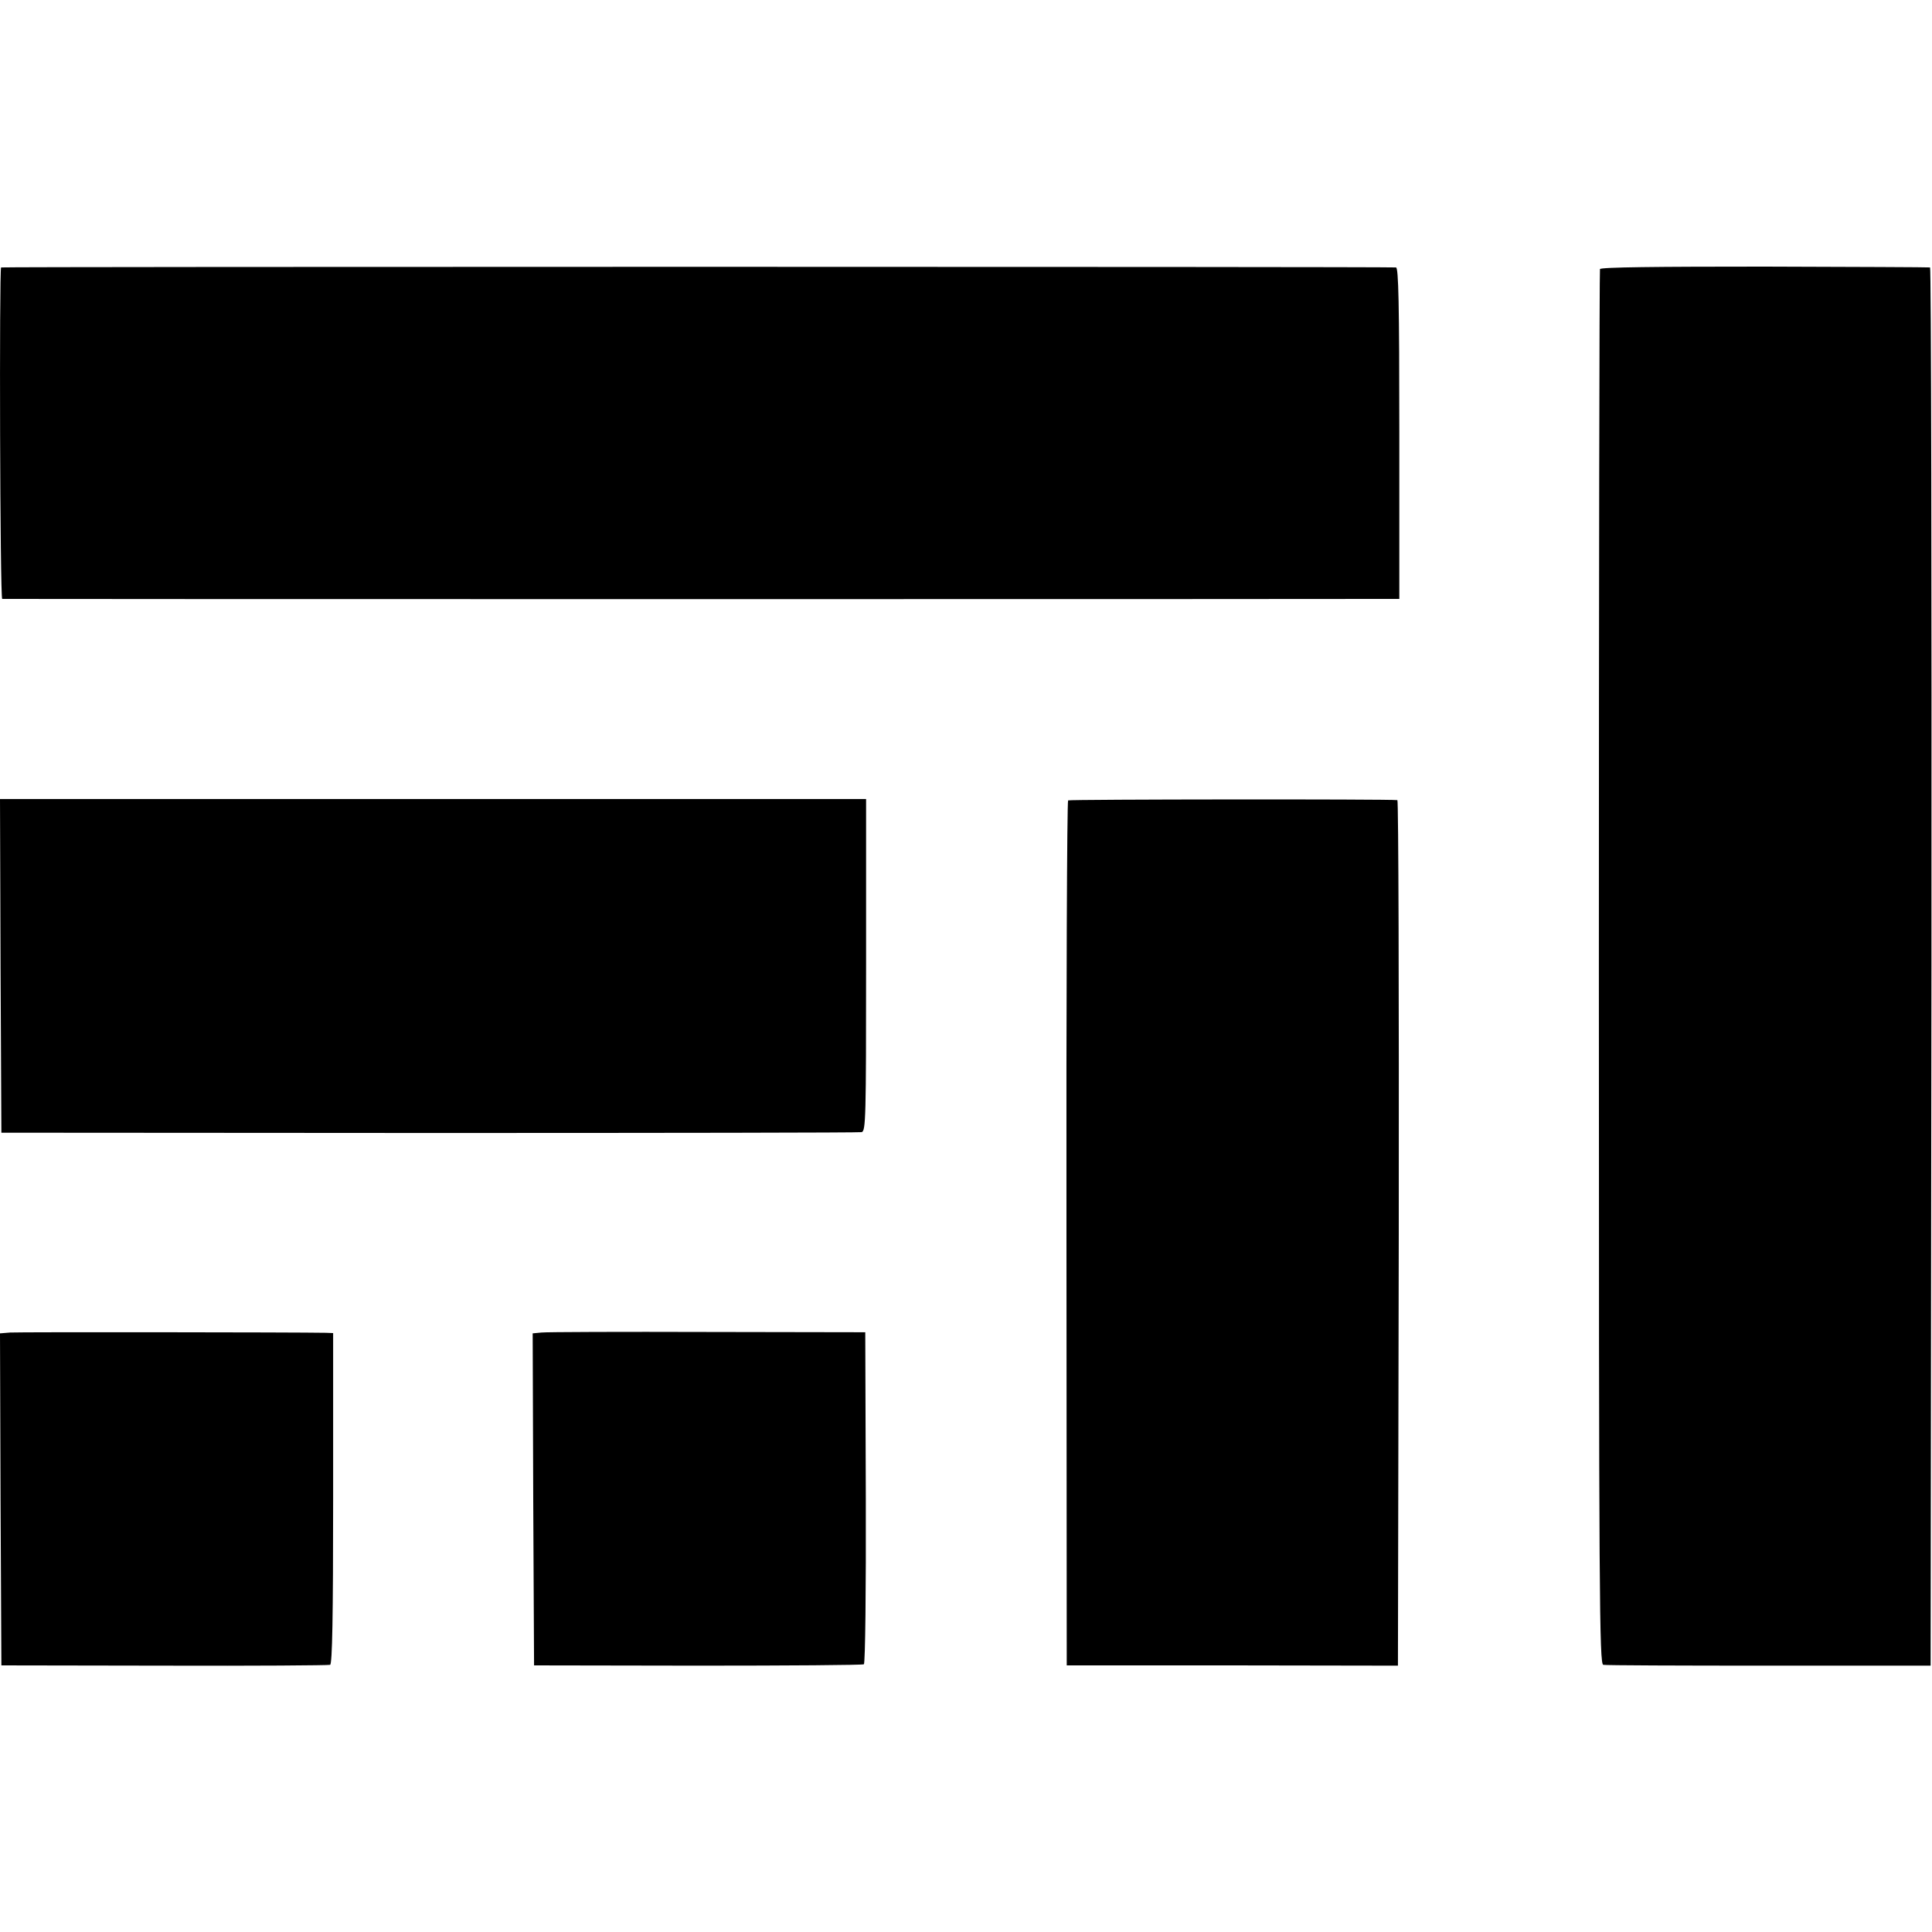 <?xml version="1.0" standalone="no"?>
<!DOCTYPE svg PUBLIC "-//W3C//DTD SVG 20010904//EN"
 "http://www.w3.org/TR/2001/REC-SVG-20010904/DTD/svg10.dtd">
<svg version="1.0" xmlns="http://www.w3.org/2000/svg"
 width="700pt" height="700pt" viewBox="0 0 700 700"
 preserveAspectRatio="xMidYMid meet">
<g transform="translate(0,700) scale(0.1,-0.1)"
fill="#000000" stroke="none">
<path d="M4 6031 c-7 -8 -4 -1201 4 -1201 10 -1 4931 -1 5005 0 l57 0 0 600
c0 473 -3 600 -12 601 -41 3 -5050 3 -5054 0z"/>
<path d="M5797 6025 c-2 -5 -4 -1145 -4 -2532 0 -2298 2 -2522 16 -2525 9 -2
279 -3 601 -3 l585 0 3 2533 c1 1392 -1 2532 -5 2533 -5 1 -275 2 -600 3 -388
0 -594 -2 -596 -9z"/>
<path d="M2 3500 l3 -604 1550 -1 c853 0 1557 1 1567 3 15 4 16 53 16 605 l0
602 -1569 0 -1569 0 2 -605z"/>
<path d="M3870 4100 c-4 -3 -7 -709 -6 -1570 l1 -1564 600 0 600 -1 3 1568 c1
862 -1 1567 -5 1568 -31 4 -1187 3 -1193 -1z"/>
<path d="M37 2172 l-37 -3 2 -602 3 -601 590 -1 c325 -1 595 1 601 3 8 2 11
177 11 602 l0 600 -26 1 c-102 2 -1114 3 -1144 1z"/>
<path d="M1962 2172 l-32 -3 2 -602 3 -601 593 -1 c327 0 598 2 602 5 5 3 8
275 7 604 l-2 599 -570 1 c-313 1 -585 0 -603 -2z"/>
</g>
</svg>

